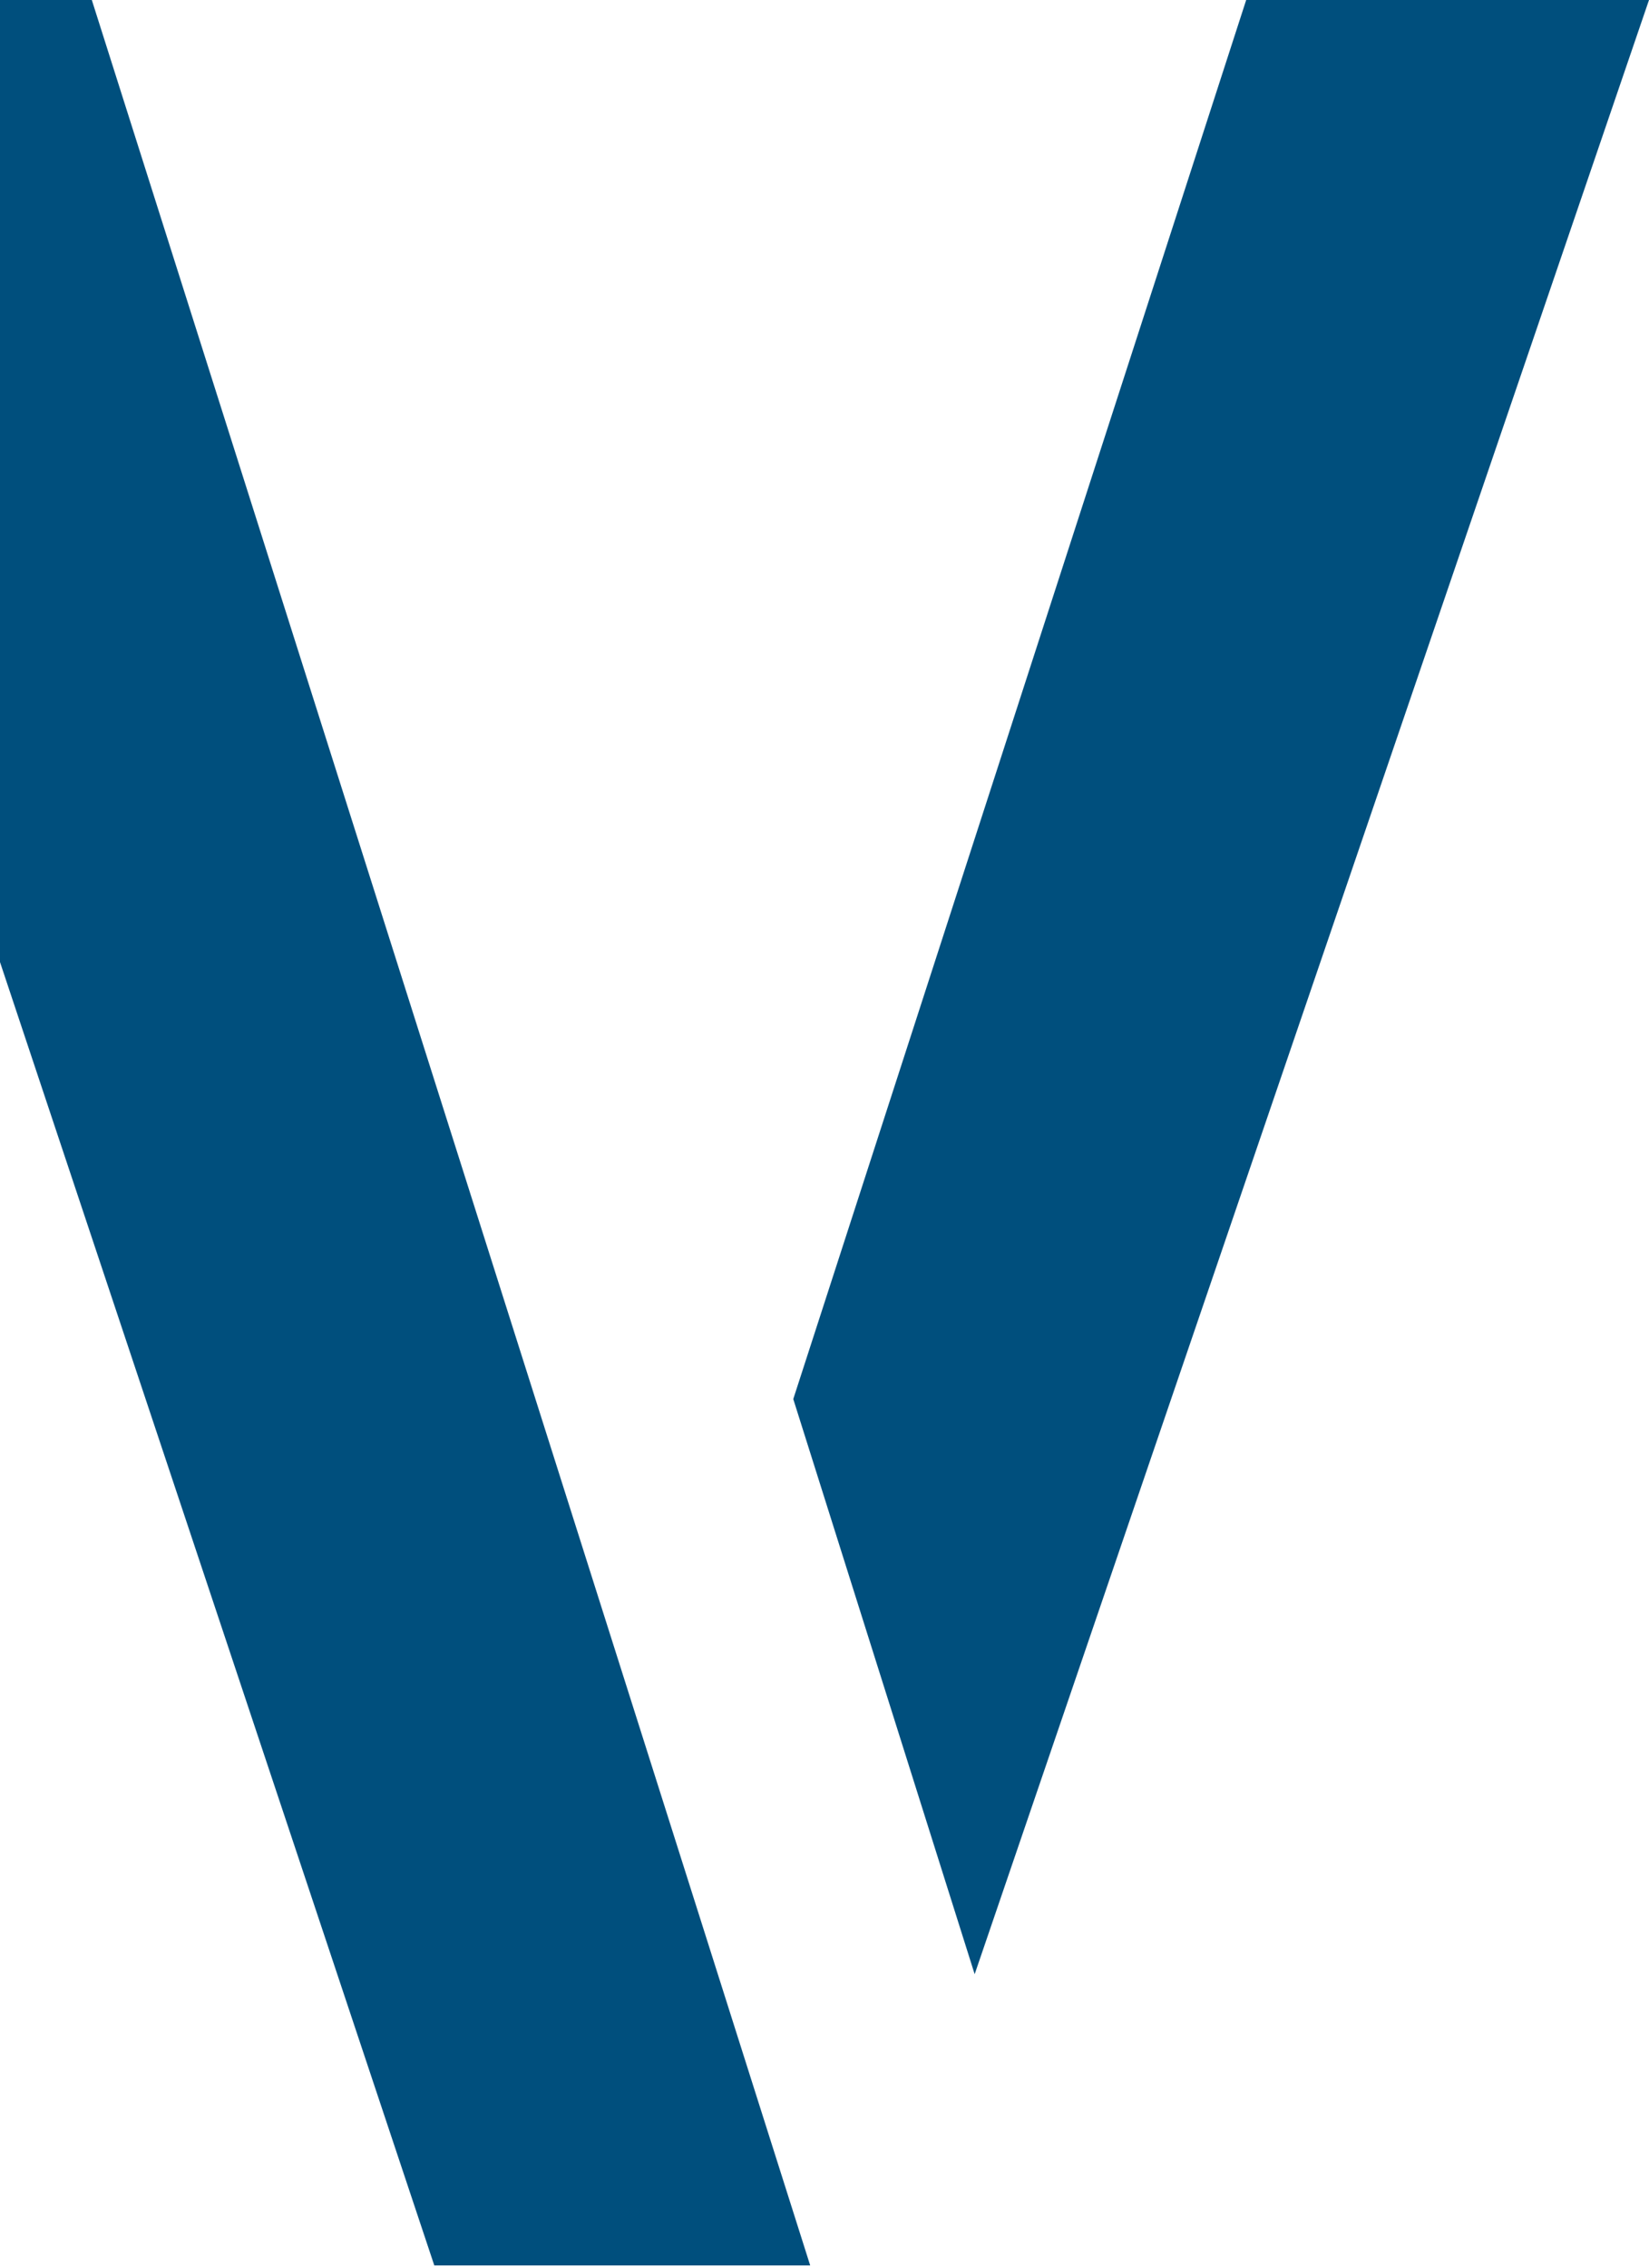 <svg id="Ebene_1" data-name="Ebene 1" xmlns="http://www.w3.org/2000/svg" viewBox="0 0 264 363">
  <defs>
    <style>
      .cls-1 {
        fill: #004f7d;
      }
    </style>
  </defs>
  <g>
    <polygon class="cls-1" points="264 0 199.51 0 127 223.89 156.04 315.93 264 0"/>
    <polyline class="cls-1" points="0 153.96 69.53 362.54 129.71 362.54 14.7 0 0 0"/>
  </g>
</svg>
